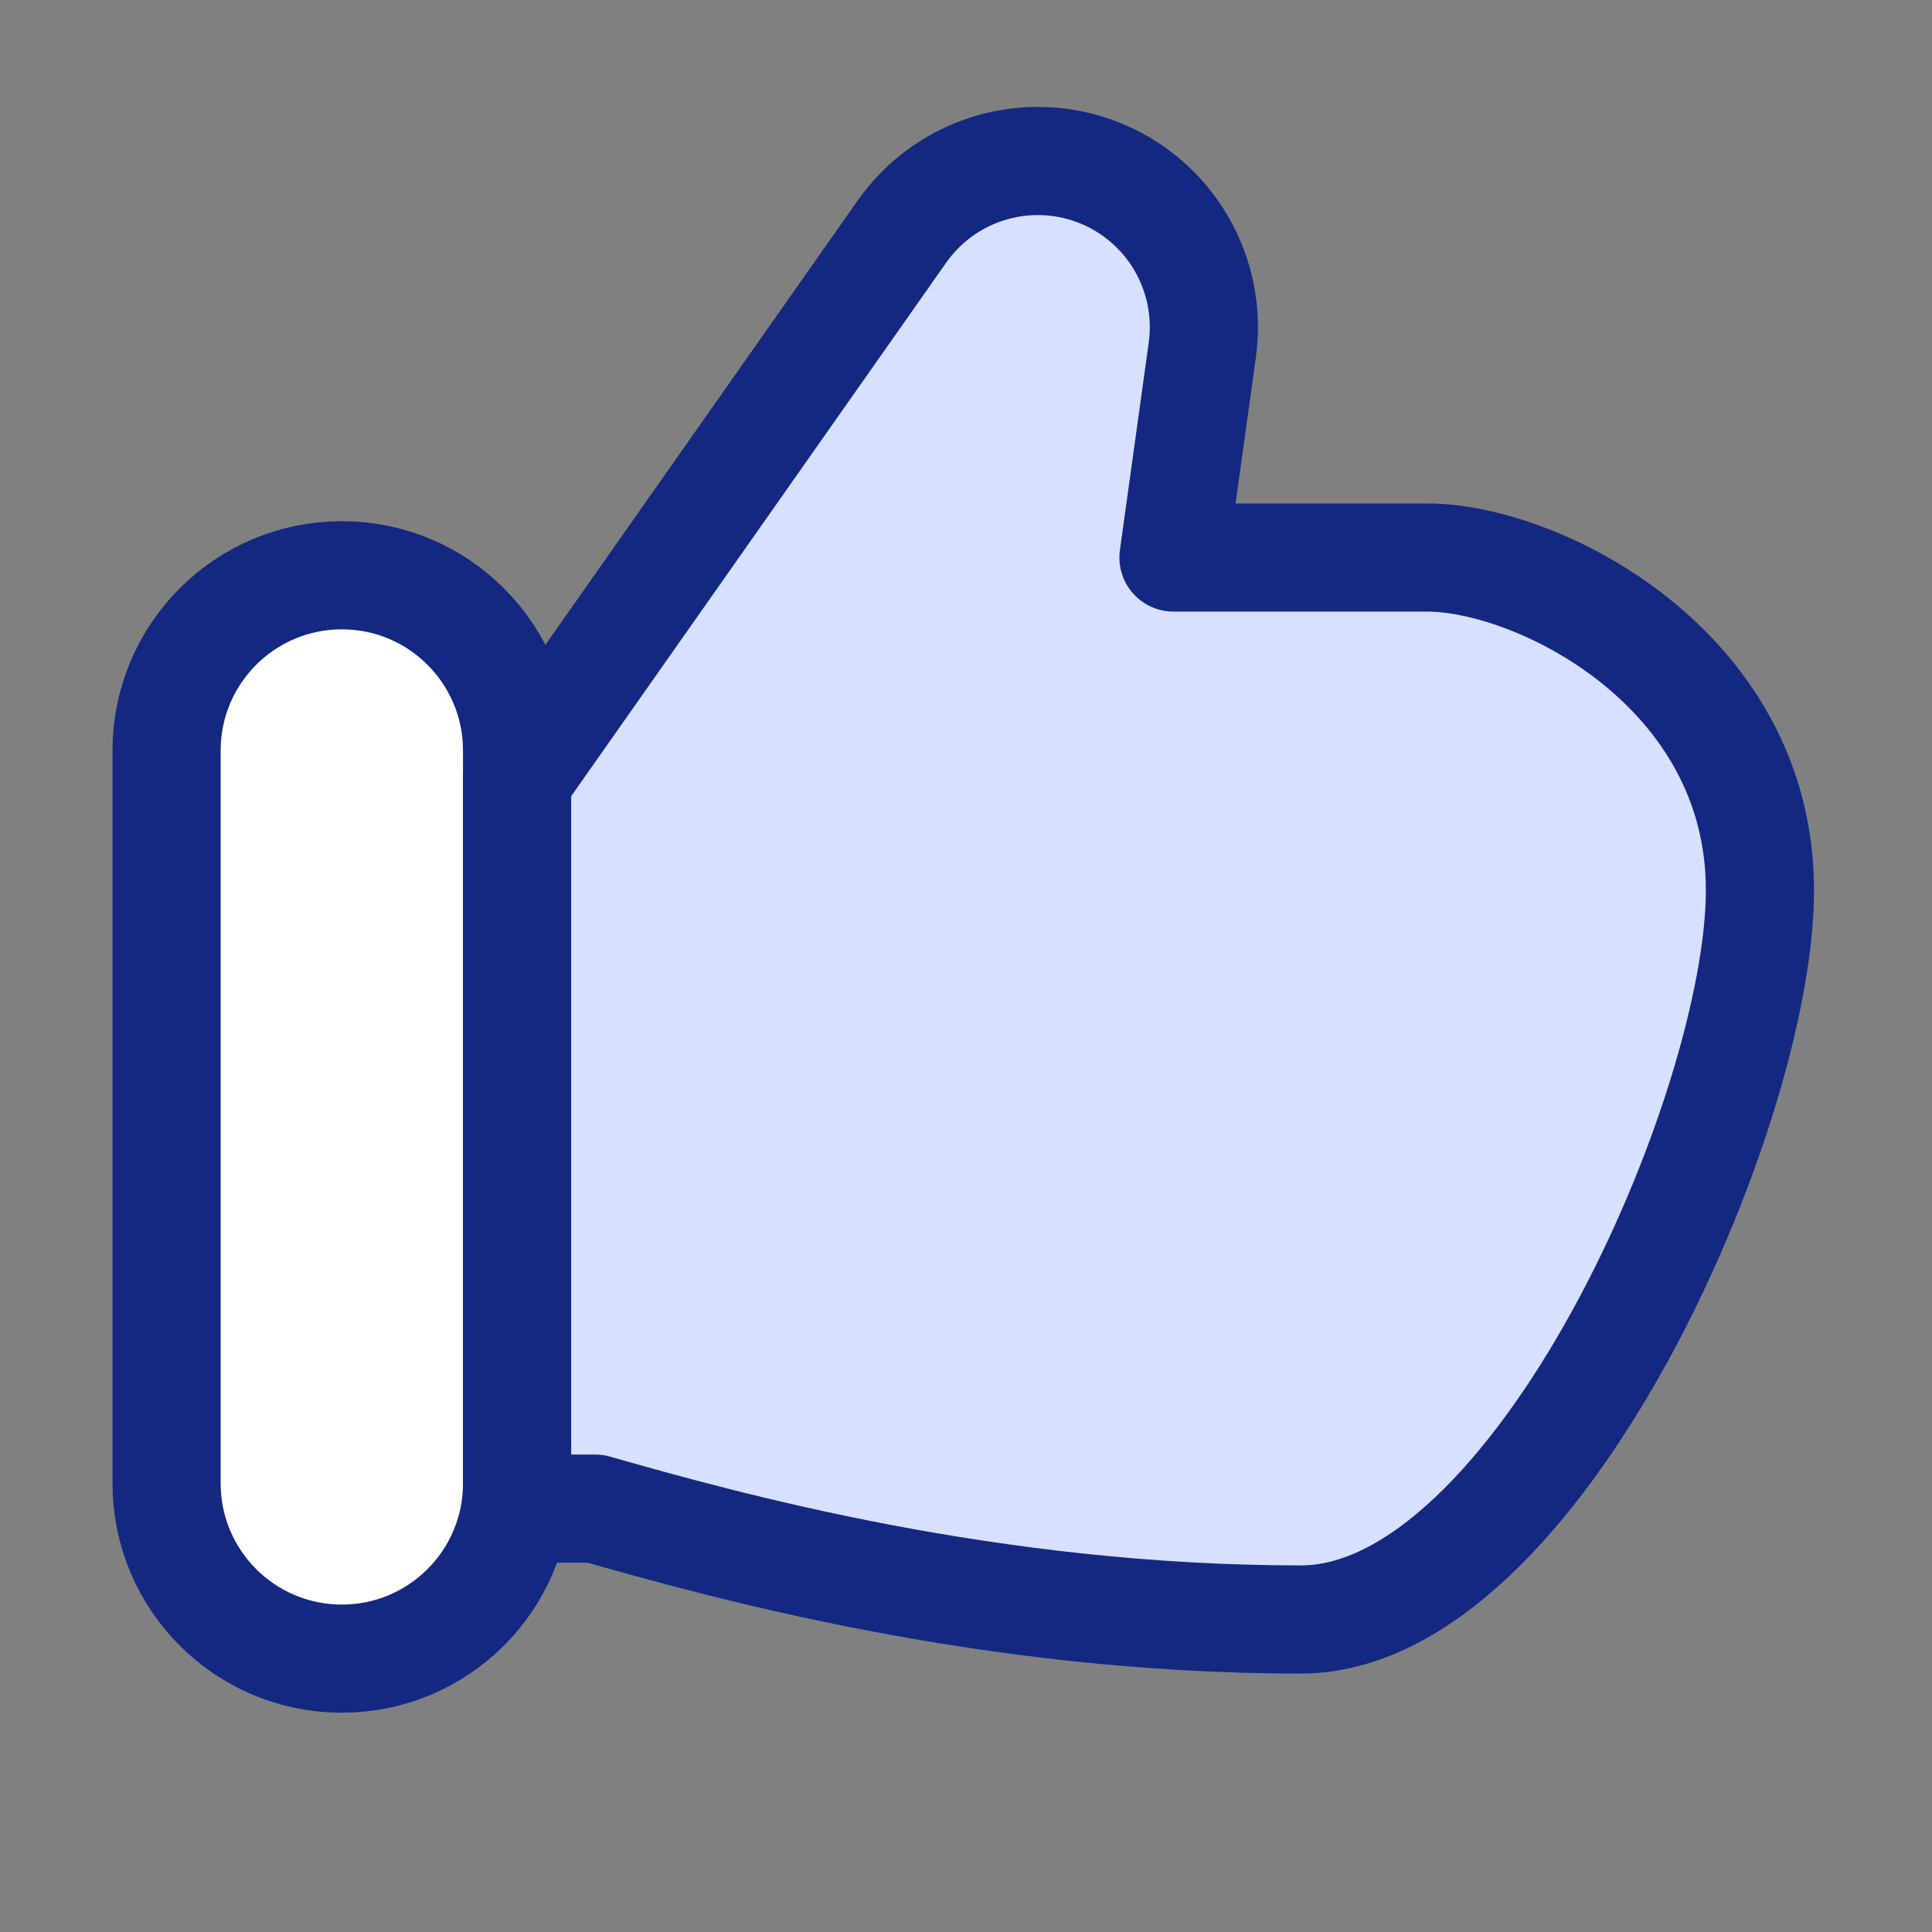 <svg xmlns="http://www.w3.org/2000/svg" width="49" height="49" viewBox="0 0 49 49" fill="none"><rect x="0" y="0" width="49" height="49" fill="#808080" stroke="none"/><path d="M15.096 38.262H13.114V19.761L22.877 5.871C23.421 5.098 24.208 4.531 25.113 4.26C26.019 3.989 26.989 4.03 27.867 4.377C28.746 4.724 29.483 5.356 29.959 6.173C30.435 6.989 30.623 7.941 30.493 8.877L29.762 14.14H36.195C39.008 14.14 44.636 16.952 44.636 22.577C44.636 28.202 38.978 41.074 32.995 41.074C25.117 41.074 18.377 39.199 15.096 38.262Z" fill="#D7E0FF"></path><path d="M4.225 19.035C4.225 17.856 4.693 16.725 5.526 15.892C6.36 15.058 7.491 14.59 8.67 14.59C9.848 14.59 10.979 15.058 11.812 15.892C12.646 16.725 13.114 17.856 13.114 19.035V37.623C13.114 38.801 12.646 39.932 11.812 40.766C10.979 41.599 9.848 42.067 8.67 42.067C7.491 42.067 6.36 41.599 5.526 40.766C4.693 39.932 4.225 38.801 4.225 37.623V19.035Z" fill="white"></path><path d="M15.096 38.262H13.114V19.761L22.877 5.871C23.421 5.098 24.208 4.531 25.113 4.26C26.019 3.989 26.989 4.03 27.867 4.377C28.746 4.724 29.483 5.356 29.959 6.173C30.435 6.989 30.623 7.941 30.493 8.877L29.762 14.14H36.195C39.008 14.14 44.636 16.952 44.636 22.577C44.636 28.202 38.978 41.074 32.995 41.074C25.117 41.074 18.377 39.199 15.096 38.262Z" stroke="#142882" stroke-width="2.743" stroke-linecap="round" stroke-linejoin="round"></path><path d="M4.225 19.035C4.225 16.578 6.216 14.59 8.67 14.59C11.126 14.59 13.114 16.581 13.114 19.035V37.623C13.114 40.079 11.123 42.067 8.67 42.067C6.213 42.067 4.225 40.076 4.225 37.623V19.035Z" stroke="#142882" stroke-width="2.743" stroke-linecap="round" stroke-linejoin="round"></path></svg>